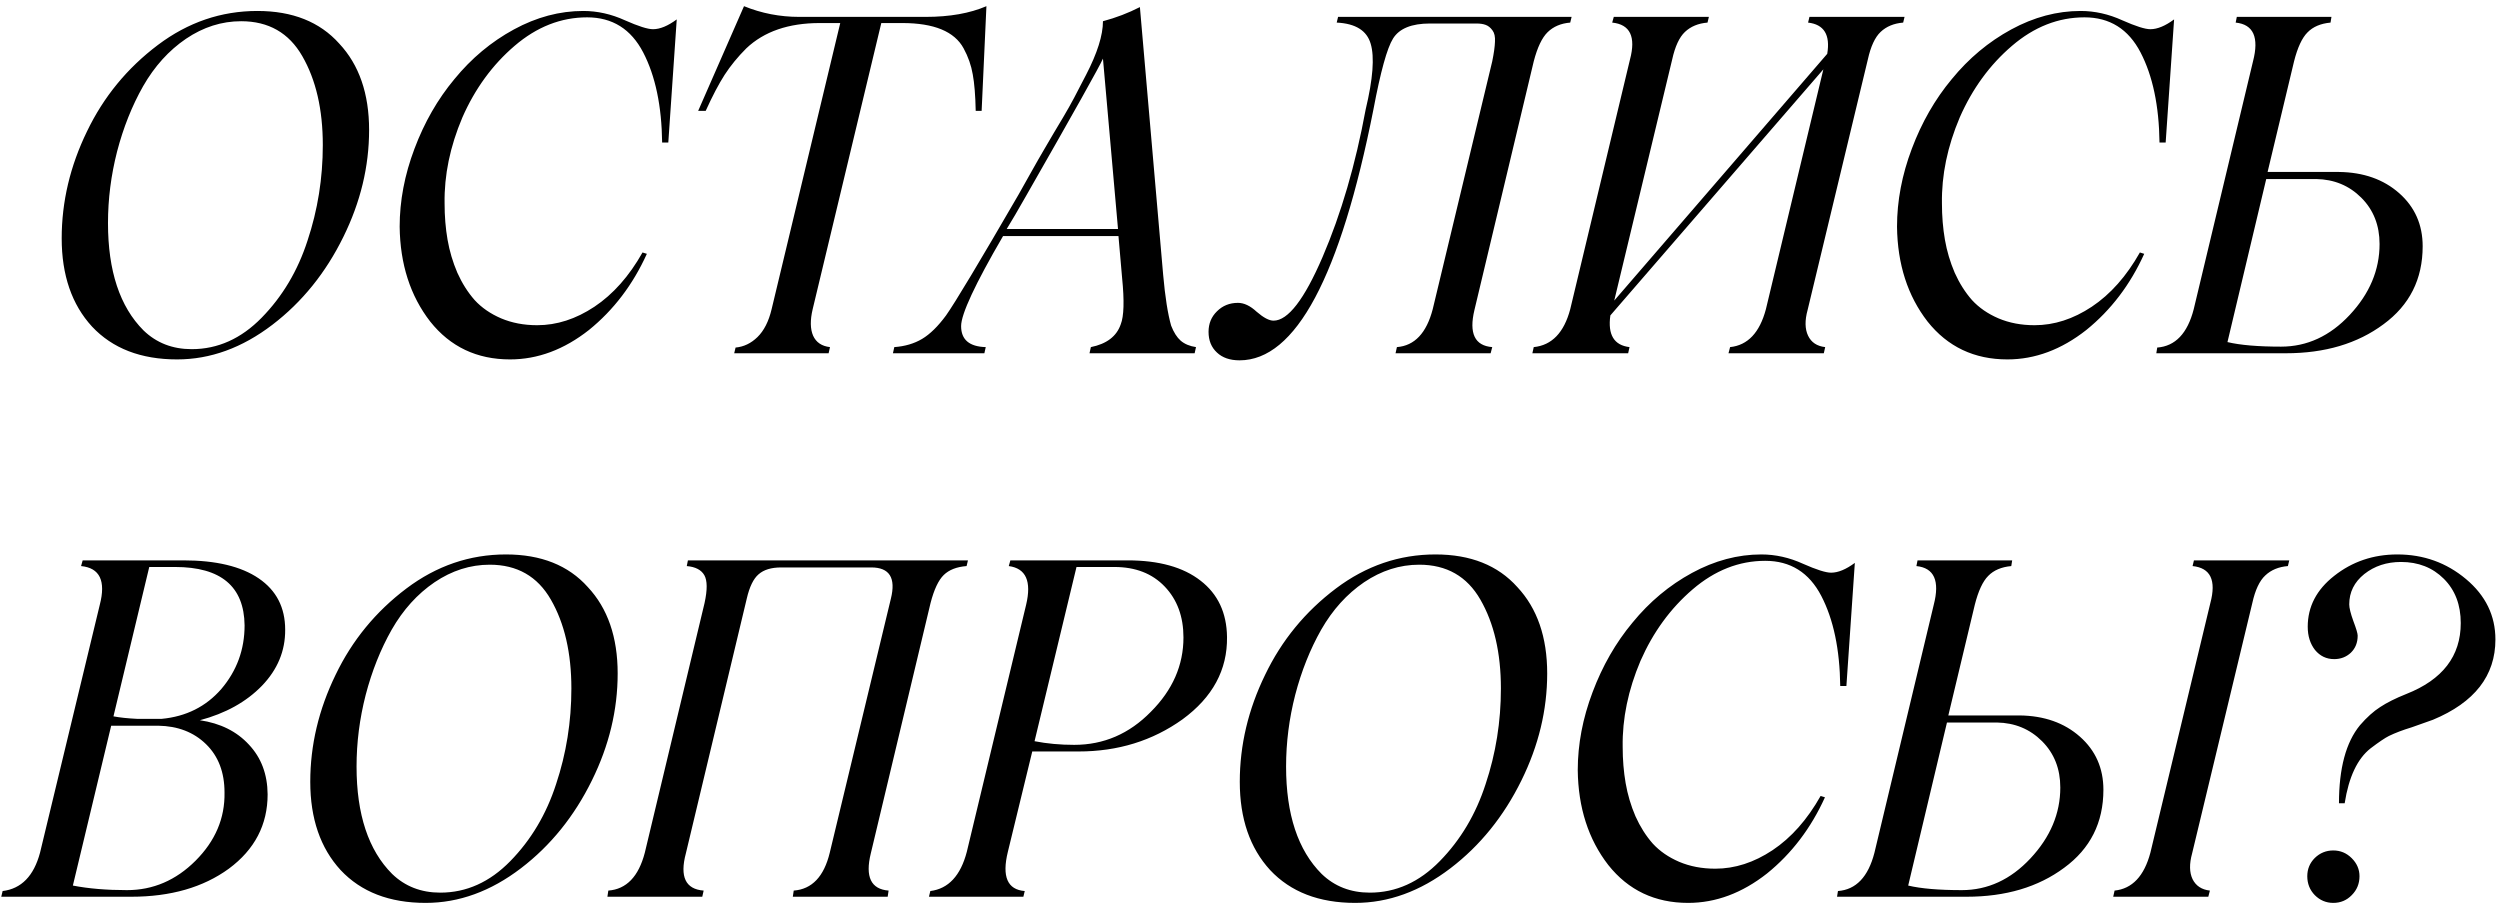 <?xml version="1.0" encoding="UTF-8"?> <svg xmlns="http://www.w3.org/2000/svg" width="368" height="133" viewBox="0 0 368 133" fill="none"><path d="M26.067 52.906C20.741 52.906 16.567 51.295 13.546 48.072C10.569 44.828 9.081 40.497 9.081 35.081C9.081 29.688 10.323 24.44 12.807 19.338C15.247 14.258 18.727 10.017 23.247 6.615C27.678 3.281 32.557 1.614 37.883 1.614C43.053 1.614 47.07 3.214 49.934 6.414C52.866 9.547 54.332 13.788 54.332 19.136C54.332 24.507 53.067 29.755 50.538 34.88C47.942 40.161 44.462 44.469 40.099 47.804C35.645 51.206 30.968 52.906 26.067 52.906ZM28.215 51.396C32.064 51.396 35.5 49.852 38.521 46.763C41.587 43.63 43.836 39.848 45.268 35.417C46.767 30.919 47.517 26.23 47.517 21.352C47.517 16.115 46.51 11.751 44.496 8.26C42.527 4.836 39.528 3.124 35.5 3.124C32.635 3.124 29.927 3.986 27.376 5.709C24.847 7.432 22.744 9.76 21.065 12.691C19.431 15.578 18.156 18.778 17.238 22.292C16.343 25.783 15.896 29.296 15.896 32.832C15.896 39.882 17.641 45.152 21.132 48.643C23.035 50.478 25.395 51.396 28.215 51.396ZM75.077 52.906C70.198 52.906 66.282 51.049 63.328 47.334C60.396 43.552 58.897 38.897 58.83 33.369C58.83 29.565 59.557 25.738 61.012 21.889C62.466 18.017 64.425 14.605 66.886 11.651C69.393 8.585 72.313 6.145 75.648 4.333C78.982 2.52 82.384 1.614 85.853 1.614C87.934 1.614 89.981 2.072 91.996 2.99C93.965 3.863 95.341 4.299 96.124 4.299C97.154 4.299 98.318 3.818 99.616 2.856L98.374 20.983H97.467C97.4 15.589 96.471 11.169 94.681 7.723C92.891 4.277 90.138 2.553 86.423 2.553C82.574 2.553 79.016 3.952 75.748 6.75C72.481 9.547 69.919 13.06 68.061 17.29C66.248 21.564 65.376 25.783 65.443 29.945C65.443 31.825 65.588 33.604 65.879 35.283C66.17 36.961 66.651 38.584 67.323 40.15C68.016 41.694 68.867 43.037 69.874 44.178C70.903 45.297 72.201 46.193 73.768 46.864C75.357 47.535 77.125 47.871 79.072 47.871C81.959 47.871 84.767 46.965 87.497 45.152C90.25 43.317 92.611 40.654 94.58 37.163L95.218 37.364C93.159 41.907 90.317 45.644 86.692 48.576C83.022 51.463 79.15 52.906 75.077 52.906ZM136.273 2.486C139.786 2.486 142.762 1.96 145.202 0.909L144.497 16.317H143.624C143.579 14.056 143.434 12.266 143.188 10.946C142.964 9.625 142.516 8.35 141.845 7.119C140.502 4.635 137.492 3.393 132.815 3.393H129.727L119.623 45.521C119.242 47.133 119.264 48.431 119.69 49.415C120.137 50.4 120.965 50.959 122.174 51.094L121.972 52H108.075L108.276 51.161C109.485 51.049 110.559 50.534 111.499 49.617C112.461 48.677 113.155 47.312 113.58 45.521L123.684 3.393H120.663C116.075 3.393 112.472 4.635 109.854 7.119C108.601 8.372 107.538 9.67 106.665 11.013C105.815 12.333 104.886 14.101 103.879 16.317H102.771L109.518 0.909C112.092 1.96 114.8 2.486 117.642 2.486H136.273ZM171.217 40.452C171.508 43.72 171.9 46.215 172.392 47.938C172.773 48.923 173.243 49.661 173.802 50.154C174.384 50.646 175.134 50.959 176.051 51.094L175.85 52H160.375L160.576 51.094C162.904 50.624 164.369 49.505 164.974 47.737C165.444 46.551 165.511 44.279 165.175 40.922L164.638 34.746H147.652C143.535 41.818 141.476 46.237 141.476 48.005C141.476 49.997 142.684 51.026 145.101 51.094L144.9 52H131.439L131.64 51.094C133.207 50.982 134.572 50.579 135.735 49.885C136.899 49.191 138.074 48.039 139.26 46.428C140.603 44.525 144.161 38.595 149.935 28.636C150.226 28.144 150.785 27.148 151.613 25.649C152.464 24.127 153.18 22.874 153.762 21.889C154.142 21.24 154.601 20.457 155.138 19.539C155.698 18.622 156.145 17.872 156.481 17.29C156.839 16.686 157.13 16.182 157.354 15.78C157.6 15.354 157.857 14.884 158.126 14.37C158.394 13.855 158.696 13.273 159.032 12.624C159.39 11.953 159.67 11.416 159.871 11.013C161.527 7.813 162.355 5.183 162.355 3.124C164.28 2.609 166.093 1.916 167.793 1.043L171.217 40.452ZM148.189 33.705H164.571L162.355 8.629C161.885 9.726 158.126 16.44 151.076 28.77C149.845 30.941 148.883 32.586 148.189 33.705ZM177.898 48.845C177.898 47.636 178.312 46.629 179.14 45.823C179.968 44.995 180.997 44.581 182.228 44.581C183.123 44.581 184.041 45.018 184.981 45.891C185.988 46.763 186.816 47.2 187.465 47.2C189.591 47.2 191.996 44.078 194.682 37.834C197.412 31.478 199.527 24.239 201.026 16.115C202.101 11.617 202.347 8.394 201.765 6.447C201.205 4.5 199.538 3.46 196.763 3.326L196.965 2.486H231.339L231.137 3.326C229.772 3.437 228.664 3.907 227.814 4.735C226.986 5.541 226.303 6.973 225.766 9.032L217.039 45.622C216.211 49.068 217.083 50.892 219.657 51.094L219.422 52H205.424L205.625 51.094C208.221 50.892 209.978 49.035 210.895 45.521L219.657 9.032C219.903 7.824 220.037 6.861 220.06 6.145C220.104 5.407 219.981 4.847 219.69 4.467C219.4 4.064 219.064 3.796 218.683 3.661C218.325 3.527 217.867 3.46 217.307 3.46H210.493C207.785 3.46 205.972 4.198 205.055 5.675C204.182 7.063 203.219 10.543 202.168 16.115C197.289 40.732 190.721 53.041 182.463 53.041C181.053 53.041 179.945 52.66 179.14 51.899C178.312 51.138 177.898 50.12 177.898 48.845ZM266.351 2.486H280.349L280.147 3.326C278.782 3.437 277.675 3.896 276.824 4.702C275.996 5.485 275.37 6.839 274.944 8.764L266.082 45.622C265.657 47.166 265.679 48.431 266.149 49.415C266.619 50.4 267.459 50.959 268.667 51.094L268.466 52H254.434L254.669 51.094C257.265 50.825 259.022 48.968 259.939 45.521L268.398 10.207L237.045 46.428C236.643 49.27 237.583 50.825 239.865 51.094L239.664 52H225.565L225.766 51.094C228.429 50.825 230.22 48.968 231.137 45.521L239.932 8.764C240.827 5.407 239.955 3.594 237.314 3.326L237.549 2.486H251.547L251.346 3.326C249.981 3.437 248.873 3.896 248.022 4.702C247.194 5.485 246.568 6.839 246.143 8.764L237.616 44.246L268.969 7.924C269.439 5.127 268.499 3.594 266.149 3.326L266.351 2.486ZM295.488 52.906C290.61 52.906 286.693 51.049 283.739 47.334C280.808 43.552 279.308 38.897 279.241 33.369C279.241 29.565 279.968 25.738 281.423 21.889C282.878 18.017 284.836 14.605 287.298 11.651C289.804 8.585 292.725 6.145 296.059 4.333C299.394 2.52 302.795 1.614 306.264 1.614C308.345 1.614 310.393 2.072 312.407 2.99C314.376 3.863 315.753 4.299 316.536 4.299C317.565 4.299 318.729 3.818 320.027 2.856L318.785 20.983H317.879C317.811 15.589 316.883 11.169 315.092 7.723C313.302 4.277 310.549 2.553 306.835 2.553C302.985 2.553 299.427 3.952 296.16 6.75C292.892 9.547 290.33 13.06 288.473 17.29C286.66 21.564 285.787 25.783 285.854 29.945C285.854 31.825 286 33.604 286.291 35.283C286.581 36.961 287.063 38.584 287.734 40.15C288.428 41.694 289.278 43.037 290.285 44.178C291.315 45.297 292.613 46.193 294.179 46.864C295.768 47.535 297.536 47.871 299.483 47.871C302.37 47.871 305.178 46.965 307.909 45.152C310.661 43.317 313.022 40.654 314.992 37.163L315.63 37.364C313.571 41.907 310.729 45.644 307.103 48.576C303.433 51.463 299.561 52.906 295.488 52.906ZM344.297 25.313C347.9 25.358 350.854 26.398 353.159 28.435C355.464 30.471 356.617 33.078 356.617 36.256C356.617 41.09 354.692 44.917 350.843 47.737C347.016 50.579 342.227 52 336.476 52H317.409L317.543 51.161C320.206 50.959 321.996 49.08 322.914 45.521L331.642 9.032C332.559 5.496 331.709 3.594 329.09 3.326L329.258 2.486H343.189L343.055 3.326C341.6 3.46 340.47 3.941 339.665 4.769C338.859 5.575 338.199 6.996 337.684 9.032L333.79 25.313H344.297ZM335.771 51.026C339.597 51.026 342.966 49.471 345.875 46.361C348.806 43.227 350.272 39.748 350.272 35.921C350.272 33.168 349.377 30.896 347.587 29.106C345.796 27.316 343.581 26.398 340.94 26.354H333.589L327.882 50.355C329.762 50.803 332.391 51.026 335.771 51.026ZM29.424 106.018C32.445 106.465 34.851 107.663 36.641 109.61C38.454 111.534 39.371 113.974 39.394 116.928C39.394 121.404 37.491 125.051 33.687 127.871C29.905 130.624 25.116 132 19.32 132H0.185L0.387 131.161C3.139 130.825 4.975 128.945 5.892 125.521L14.687 89.032C15.605 85.496 14.687 83.594 11.934 83.326L12.169 82.486H27.007C31.796 82.486 35.488 83.37 38.084 85.138C40.68 86.906 41.978 89.424 41.978 92.691C42.001 95.802 40.859 98.555 38.554 100.949C36.249 103.321 33.206 105.011 29.424 106.018ZM25.765 83.46H21.971L16.701 105.447C17.641 105.626 18.805 105.749 20.192 105.816H23.784C27.387 105.481 30.319 104.015 32.579 101.419C34.862 98.734 36.003 95.612 36.003 92.053C35.936 86.324 32.523 83.46 25.765 83.46ZM18.682 131.027C22.531 131.027 25.899 129.583 28.786 126.696C31.695 123.787 33.116 120.441 33.049 116.659C33.049 113.683 32.143 111.311 30.33 109.543C28.517 107.775 26.168 106.868 23.281 106.824H23.146H22.811H16.366L10.726 130.355C13.031 130.803 15.683 131.027 18.682 131.027ZM62.657 132.906C57.33 132.906 53.157 131.295 50.136 128.072C47.159 124.828 45.671 120.497 45.671 115.081C45.671 109.688 46.913 104.44 49.397 99.338C51.836 94.258 55.316 90.017 59.837 86.615C64.268 83.281 69.147 81.614 74.473 81.614C79.642 81.614 83.659 83.214 86.524 86.414C89.456 89.547 90.921 93.788 90.921 99.136C90.921 104.507 89.657 109.755 87.128 114.88C84.532 120.161 81.052 124.469 76.688 127.804C72.235 131.206 67.558 132.906 62.657 132.906ZM64.805 131.396C68.654 131.396 72.089 129.852 75.111 126.763C78.177 123.63 80.426 119.848 81.858 115.417C83.357 110.919 84.107 106.231 84.107 101.352C84.107 96.115 83.1 91.751 81.086 88.26C79.116 84.836 76.118 83.124 72.089 83.124C69.225 83.124 66.517 83.986 63.966 85.709C61.437 87.432 59.333 89.76 57.655 92.691C56.021 95.578 54.746 98.778 53.828 102.292C52.933 105.783 52.485 109.296 52.485 112.832C52.485 119.882 54.231 125.152 57.722 128.643C59.624 130.478 61.985 131.396 64.805 131.396ZM142.483 82.486L142.281 83.326C140.827 83.437 139.708 83.874 138.924 84.635C138.141 85.396 137.492 86.772 136.977 88.764L128.182 125.622C127.332 129.068 128.205 130.892 130.801 131.094L130.667 132H116.702L116.836 131.094C119.522 130.892 121.29 129.035 122.14 125.521L131.137 88.126C131.897 85.06 130.935 83.527 128.25 83.527H114.99C113.535 83.527 112.428 83.863 111.667 84.534C110.906 85.183 110.324 86.38 109.921 88.126L100.958 125.622C100.041 129.068 100.914 130.892 103.577 131.094L103.375 132H89.411L89.545 131.094C92.208 130.892 93.999 129.035 94.916 125.521L103.711 88.764C104.136 86.817 104.125 85.452 103.677 84.668C103.23 83.885 102.368 83.437 101.093 83.326L101.26 82.486H142.483ZM180.617 93.765C180.684 98.599 178.502 102.639 174.071 105.884C169.662 109.039 164.56 110.617 158.763 110.617H151.949L148.357 125.387C147.462 129.035 148.29 130.959 150.841 131.161L150.64 132H136.742L136.944 131.161C139.607 130.825 141.397 128.901 142.315 125.387L151.043 89.032C151.871 85.563 151.02 83.661 148.491 83.326L148.726 82.486H165.981C170.591 82.486 174.171 83.482 176.723 85.474C179.274 87.443 180.572 90.207 180.617 93.765ZM158.126 109.643C162.467 109.643 166.227 108.021 169.405 104.776C172.605 101.576 174.205 97.928 174.205 93.832C174.205 90.767 173.287 88.271 171.452 86.347C169.617 84.422 167.144 83.46 164.034 83.46H158.461L152.285 109.106C154.12 109.464 156.067 109.643 158.126 109.643ZM199.482 132.906C194.156 132.906 189.982 131.295 186.961 128.072C183.985 124.828 182.496 120.497 182.496 115.081C182.496 109.688 183.739 104.44 186.223 99.338C188.662 94.258 192.142 90.017 196.662 86.615C201.093 83.281 205.972 81.614 211.298 81.614C216.468 81.614 220.485 83.214 223.349 86.414C226.281 89.547 227.747 93.788 227.747 99.136C227.747 104.507 226.483 109.755 223.954 114.88C221.358 120.161 217.878 124.469 213.514 127.804C209.06 131.206 204.383 132.906 199.482 132.906ZM201.631 131.396C205.48 131.396 208.915 129.852 211.936 126.763C215.002 123.63 217.251 119.848 218.683 115.417C220.183 110.919 220.933 106.231 220.933 101.352C220.933 96.115 219.925 91.751 217.911 88.26C215.942 84.836 212.943 83.124 208.915 83.124C206.05 83.124 203.343 83.986 200.791 85.709C198.263 87.432 196.159 89.76 194.48 92.691C192.847 95.578 191.571 98.778 190.654 102.292C189.758 105.783 189.311 109.296 189.311 112.832C189.311 119.882 191.056 125.152 194.548 128.643C196.45 130.478 198.811 131.396 201.631 131.396ZM248.492 132.906C243.614 132.906 239.697 131.049 236.743 127.334C233.812 123.552 232.312 118.897 232.245 113.369C232.245 109.565 232.972 105.738 234.427 101.889C235.882 98.017 237.84 94.605 240.302 91.651C242.808 88.585 245.728 86.145 249.063 84.333C252.397 82.52 255.799 81.614 259.268 81.614C261.349 81.614 263.397 82.072 265.411 82.99C267.38 83.863 268.757 84.299 269.54 84.299C270.569 84.299 271.733 83.818 273.031 82.856L271.789 100.983H270.883C270.815 95.589 269.887 91.169 268.096 87.723C266.306 84.277 263.553 82.553 259.838 82.553C255.989 82.553 252.431 83.952 249.164 86.749C245.896 89.547 243.334 93.06 241.476 97.29C239.664 101.564 238.791 105.783 238.858 109.945C238.858 111.825 239.004 113.604 239.295 115.283C239.585 116.961 240.067 118.584 240.738 120.15C241.432 121.694 242.282 123.037 243.289 124.179C244.319 125.297 245.617 126.193 247.183 126.864C248.772 127.535 250.54 127.871 252.487 127.871C255.374 127.871 258.182 126.965 260.913 125.152C263.665 123.317 266.026 120.654 267.996 117.163L268.633 117.364C266.575 121.907 263.732 125.644 260.107 128.576C256.437 131.463 252.565 132.906 248.492 132.906ZM297.301 105.313C300.904 105.358 303.858 106.398 306.163 108.435C308.468 110.471 309.621 113.079 309.621 116.256C309.621 121.09 307.696 124.917 303.847 127.737C300.02 130.579 295.231 132 289.48 132H270.413L270.547 131.161C273.21 130.959 275 129.08 275.918 125.521L284.646 89.032C285.563 85.496 284.713 83.594 282.094 83.326L282.262 82.486H296.193L296.059 83.326C294.604 83.46 293.474 83.941 292.669 84.769C291.863 85.575 291.203 86.996 290.688 89.032L286.794 105.313H297.301ZM322.947 82.486H336.979L336.778 83.326C335.413 83.437 334.305 83.896 333.454 84.702C332.604 85.485 331.966 86.839 331.541 88.764L322.679 125.622C322.254 127.166 322.276 128.431 322.746 129.415C323.238 130.4 324.089 130.959 325.297 131.094L325.062 132H311.064L311.266 131.094C313.862 130.825 315.618 128.968 316.536 125.521L325.364 88.764C326.26 85.407 325.387 83.594 322.746 83.326L322.947 82.486ZM288.775 131.027C292.601 131.027 295.97 129.471 298.879 126.36C301.81 123.227 303.276 119.747 303.276 115.921C303.276 113.168 302.381 110.897 300.591 109.106C298.8 107.316 296.585 106.398 293.944 106.354H286.593L280.886 130.355C282.766 130.803 285.395 131.027 288.775 131.027ZM344.297 118.237C344.297 113.09 345.327 109.263 347.385 106.756C348.392 105.593 349.388 104.698 350.373 104.071C351.358 103.422 352.633 102.784 354.2 102.158C359.548 100.054 362.223 96.574 362.223 91.718C362.223 89.032 361.395 86.861 359.739 85.205C358.083 83.549 355.979 82.721 353.428 82.721C351.324 82.721 349.523 83.314 348.023 84.5C346.546 85.686 345.808 87.175 345.808 88.965C345.808 89.48 346.009 90.297 346.412 91.416C346.837 92.534 347.05 93.251 347.05 93.564C347.05 94.593 346.714 95.433 346.043 96.082C345.371 96.708 344.554 97.022 343.592 97.022C342.451 97.022 341.511 96.574 340.772 95.679C340.056 94.761 339.698 93.62 339.698 92.255C339.698 89.301 340.996 86.805 343.592 84.769C346.255 82.665 349.355 81.614 352.891 81.614C356.74 81.614 360.108 82.822 362.995 85.239C365.882 87.656 367.325 90.621 367.325 94.135C367.325 99.461 364.259 103.4 358.127 105.951L355.005 107.059C353.685 107.461 352.566 107.887 351.649 108.334C351.067 108.625 350.172 109.229 348.963 110.147C347.016 111.669 345.741 114.365 345.136 118.237H344.297ZM339.631 128.979C339.631 127.927 340 127.032 340.739 126.293C341.5 125.555 342.406 125.186 343.458 125.186C344.51 125.186 345.416 125.566 346.177 126.327C346.938 127.088 347.318 127.972 347.318 128.979C347.318 130.075 346.938 131.004 346.177 131.765C345.438 132.526 344.532 132.906 343.458 132.906C342.406 132.906 341.5 132.526 340.739 131.765C340 131.004 339.631 130.075 339.631 128.979Z" fill="black"></path></svg> 